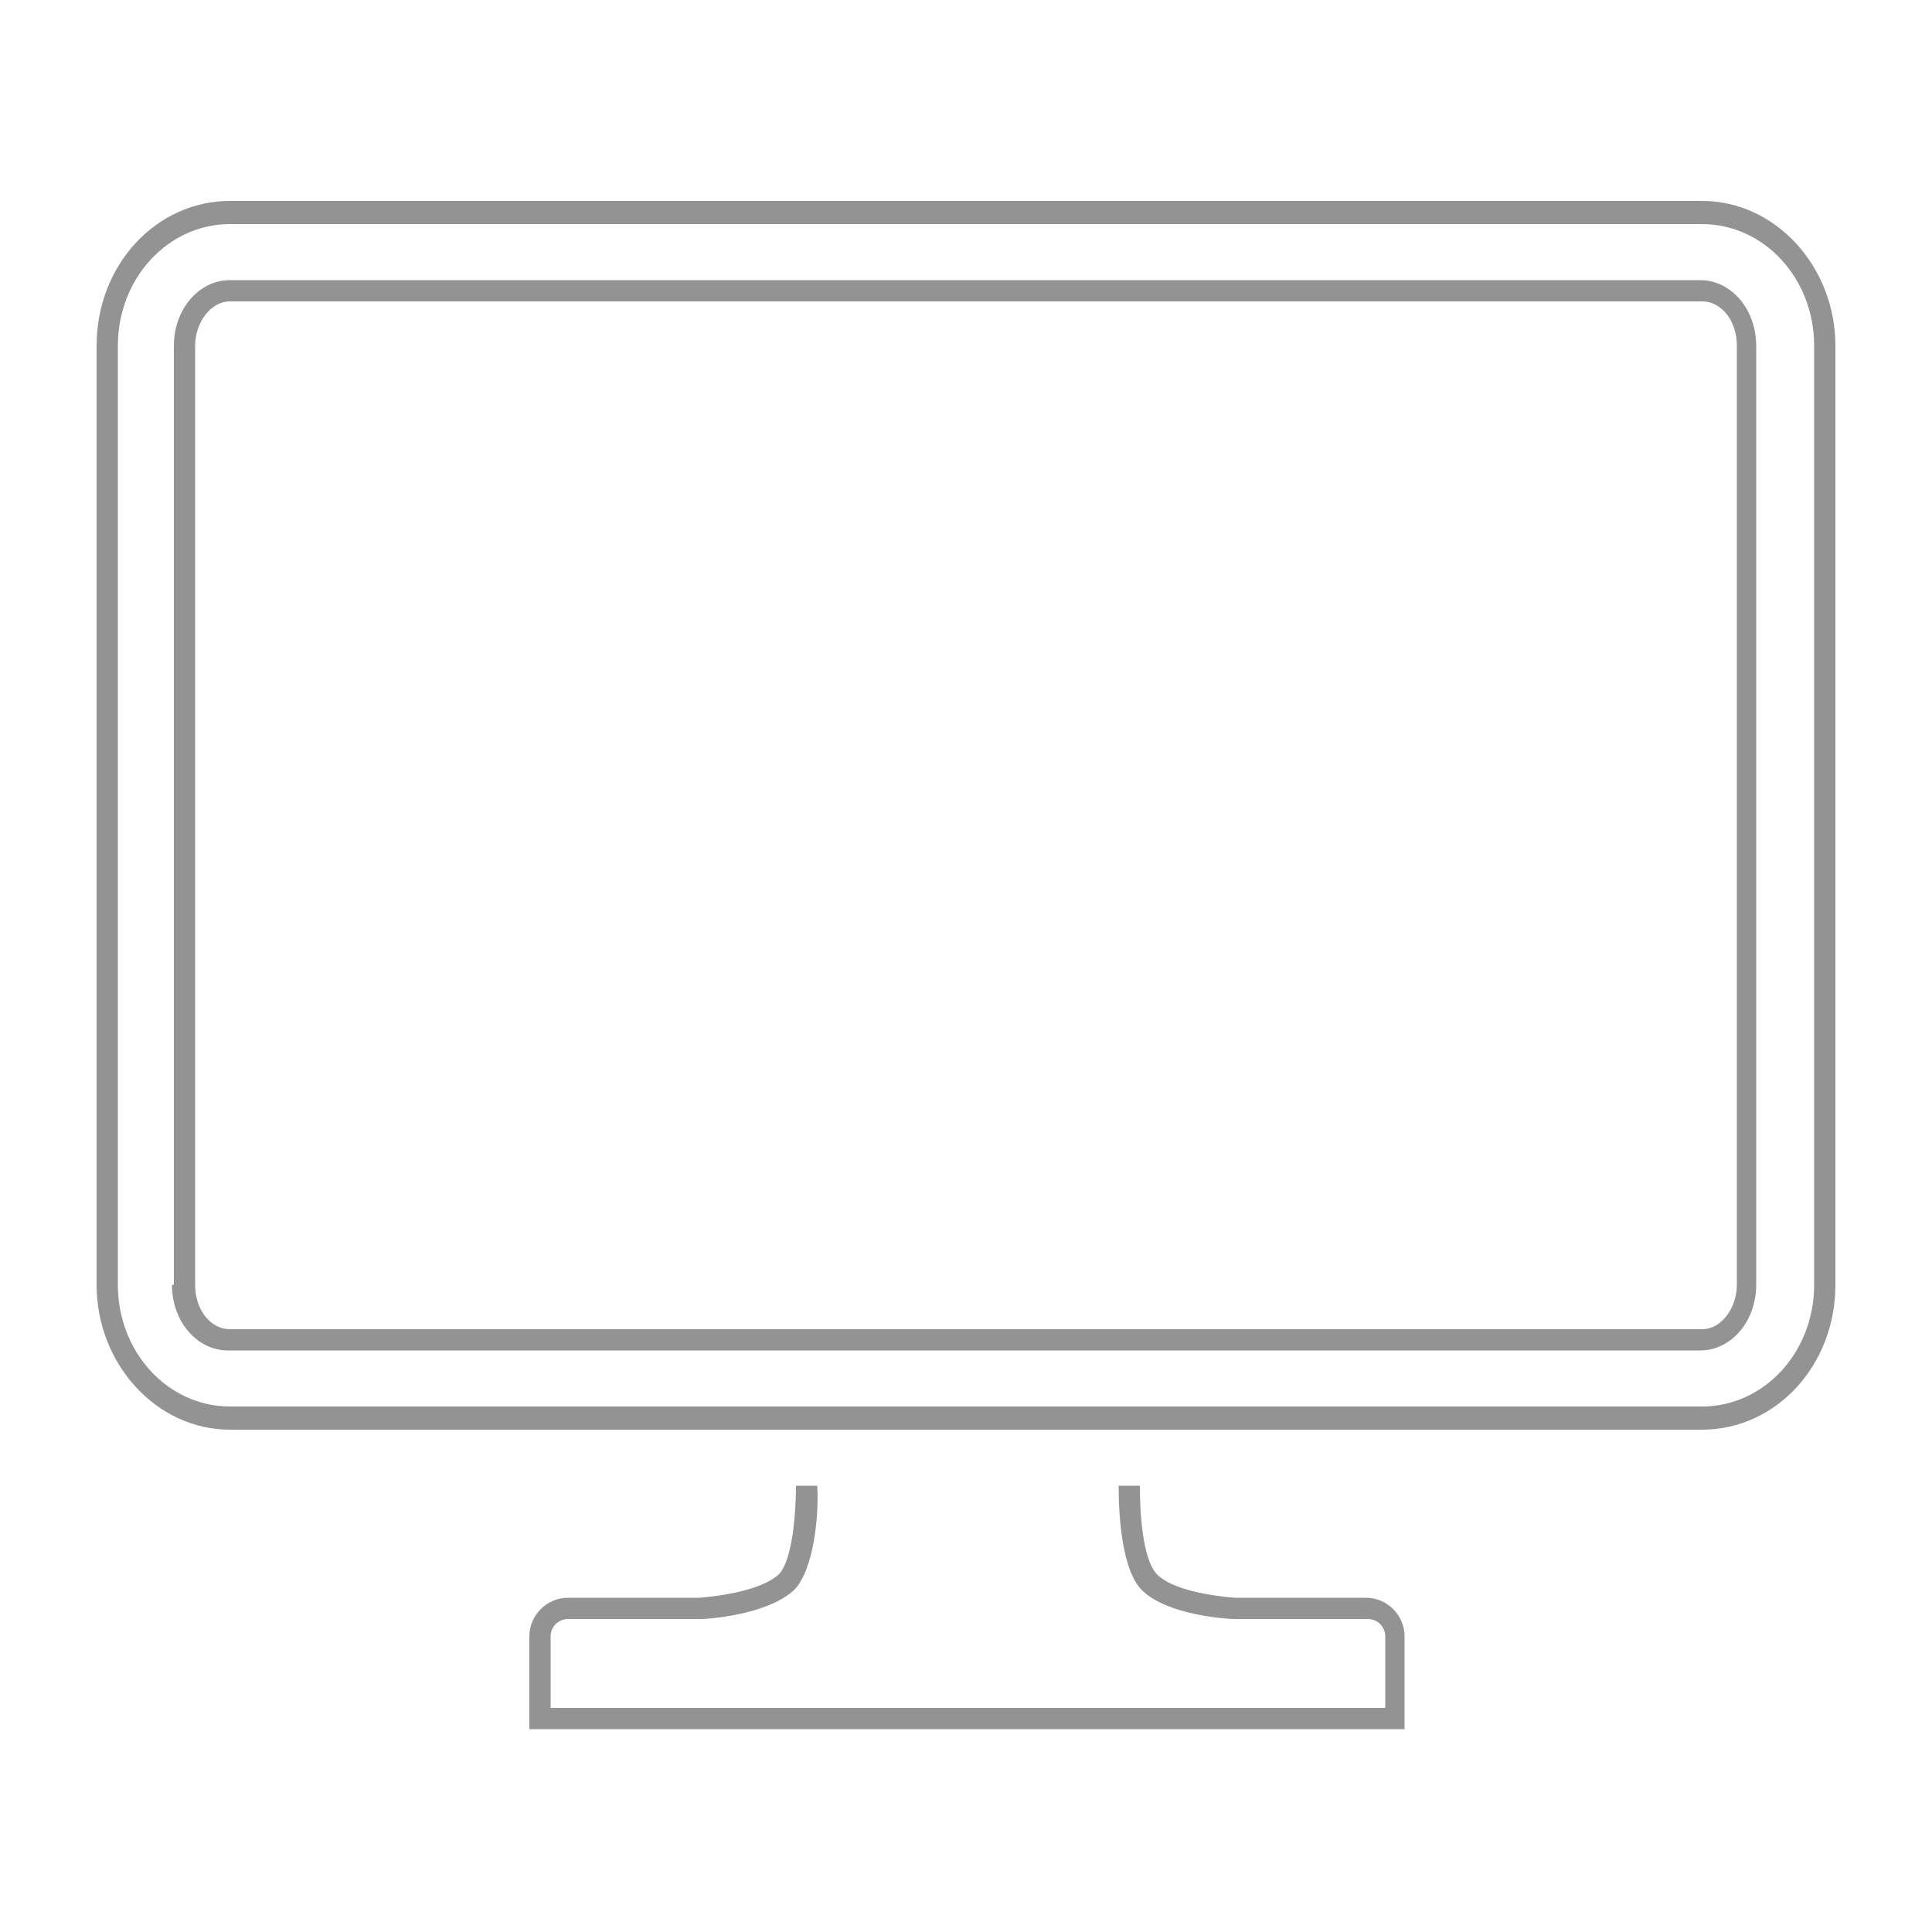 <?xml version="1.0" encoding="utf-8"?>
<!-- Generator: Adobe Illustrator 24.2.0, SVG Export Plug-In . SVG Version: 6.00 Build 0)  -->
<!DOCTYPE svg PUBLIC "-//W3C//DTD SVG 1.1//EN" "http://www.w3.org/Graphics/SVG/1.1/DTD/svg11.dtd">
<svg version="1.1" id="Layer_1" xmlns:x="http://ns.adobe.com/Extensibility/1.0/" xmlns:i="http://ns.adobe.com/AdobeIllustrator/10.0/" xmlns:graph="http://ns.adobe.com/Graphs/1.0/"
	 xmlns="http://www.w3.org/2000/svg" xmlns:xlink="http://www.w3.org/1999/xlink" x="0px" y="0px" width="100px" height="100px"
	 viewBox="0 0 100 100" style="enable-background:new 0 0 100 100;" xml:space="preserve">
<g>
	<path style="fill:#939393;" d="M36.2,82.7h-6.8c-1.1,0-2,0.9-2,2v4.8h45.3v-4.8c0-1.1-0.9-2-2-2l-6.8,0c-1.2-0.1-3.2-0.4-4-1.2
		c-0.8-0.8-0.9-3.4-0.9-4.6h-1.1c0,1.7,0.2,4.4,1.2,5.4c1.3,1.3,4.4,1.5,4.8,1.5l6.9,0c0.5,0,0.9,0.4,0.9,0.9v3.7H28.5v-3.7
		c0-0.5,0.4-0.9,0.9-0.9l6.9,0c0.3,0,3.4-0.2,4.8-1.5c1-1,1.3-3.8,1.2-5.4h-1.1c0,0.9-0.1,3.8-0.9,4.6
		C39.4,82.3,37.4,82.6,36.2,82.7L36.2,82.7z"/>
	<path style="fill:#939393;" d="M5,66.5c0,4.1,3.1,7.5,6.9,7.5h76.2c3.8,0,6.9-3.3,6.9-7.5V17.9c0-4.1-3.1-7.5-6.9-7.5H11.9
		c-3.8,0-6.9,3.3-6.9,7.5V66.5z M6.1,17.9c0-3.5,2.6-6.3,5.8-6.3h76.2c3.2,0,5.8,2.8,5.8,6.3v48.6c0,3.5-2.6,6.3-5.8,6.3H11.9
		c-3.2,0-5.8-2.8-5.8-6.3V17.9z"/>
	<path style="fill:#939393;" d="M8.9,66.5c0,1.9,1.3,3.4,2.9,3.4h76.2c1.6,0,2.9-1.5,2.9-3.4V17.9c0-1.9-1.3-3.4-2.9-3.4H11.9
		c-1.6,0-2.9,1.5-2.9,3.4V66.5z M10.1,17.9c0-1.2,0.8-2.3,1.8-2.3h76.2c1,0,1.8,1,1.8,2.3v48.6c0,1.2-0.8,2.3-1.8,2.3H11.9
		c-1,0-1.8-1-1.8-2.3V17.9z"/>
</g>
</svg>
